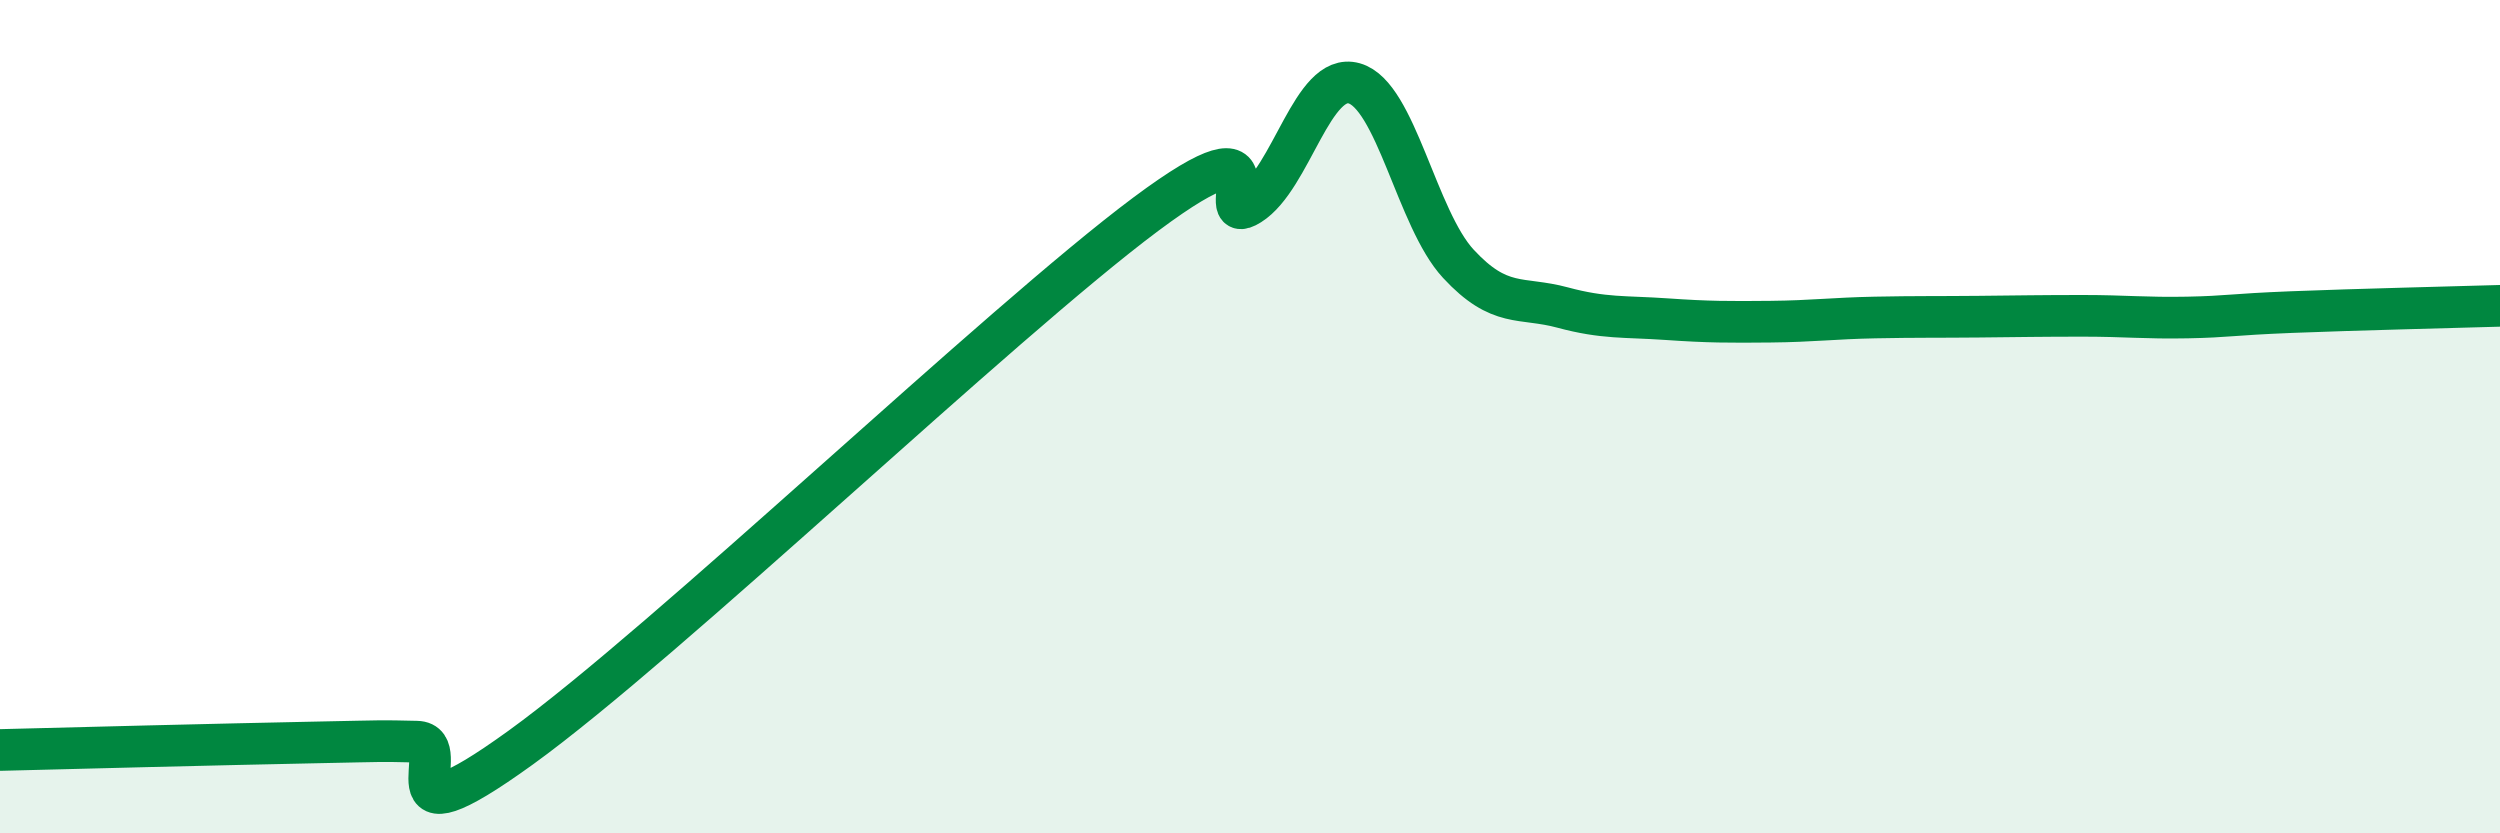 
    <svg width="60" height="20" viewBox="0 0 60 20" xmlns="http://www.w3.org/2000/svg">
      <path
        d="M 0,18 C 1.5,17.96 5.5,17.86 7.5,17.82 C 9.5,17.78 9,17.78 10,17.8 C 11,17.82 9,20.47 12.5,17.94 C 16,15.41 24,7.75 27.5,5.14 C 31,2.53 29,5.54 30,4.91 C 31,4.28 31.5,1.72 32.5,2 C 33.5,2.28 34,5.25 35,6.33 C 36,7.41 36.5,7.11 37.5,7.38 C 38.5,7.65 39,7.59 40,7.66 C 41,7.73 41.5,7.73 42.5,7.72 C 43.5,7.71 44,7.64 45,7.62 C 46,7.6 46.5,7.61 47.5,7.6 C 48.5,7.59 49,7.58 50,7.58 C 51,7.58 51.5,7.64 52.5,7.62 C 53.5,7.6 53.5,7.55 55,7.49 C 56.5,7.43 59,7.37 60,7.34L60 20L0 20Z"
        fill="#008740"
        opacity="0.1"
        stroke-linecap="round"
        stroke-linejoin="round"
      />
      <path
        d="M 0,18 C 1.5,17.96 5.5,17.86 7.5,17.82 C 9.5,17.78 9,17.78 10,17.8 C 11,17.82 9,20.47 12.5,17.94 C 16,15.41 24,7.75 27.5,5.14 C 31,2.53 29,5.54 30,4.91 C 31,4.28 31.5,1.72 32.5,2 C 33.5,2.28 34,5.25 35,6.33 C 36,7.41 36.5,7.11 37.5,7.38 C 38.5,7.65 39,7.59 40,7.66 C 41,7.73 41.5,7.73 42.5,7.72 C 43.5,7.71 44,7.64 45,7.62 C 46,7.6 46.5,7.61 47.5,7.6 C 48.5,7.59 49,7.58 50,7.58 C 51,7.58 51.5,7.64 52.5,7.62 C 53.5,7.6 53.5,7.55 55,7.49 C 56.5,7.43 59,7.37 60,7.34"
        stroke="#008740"
        stroke-width="1"
        fill="none"
        stroke-linecap="round"
        stroke-linejoin="round"
      />
    </svg>
  